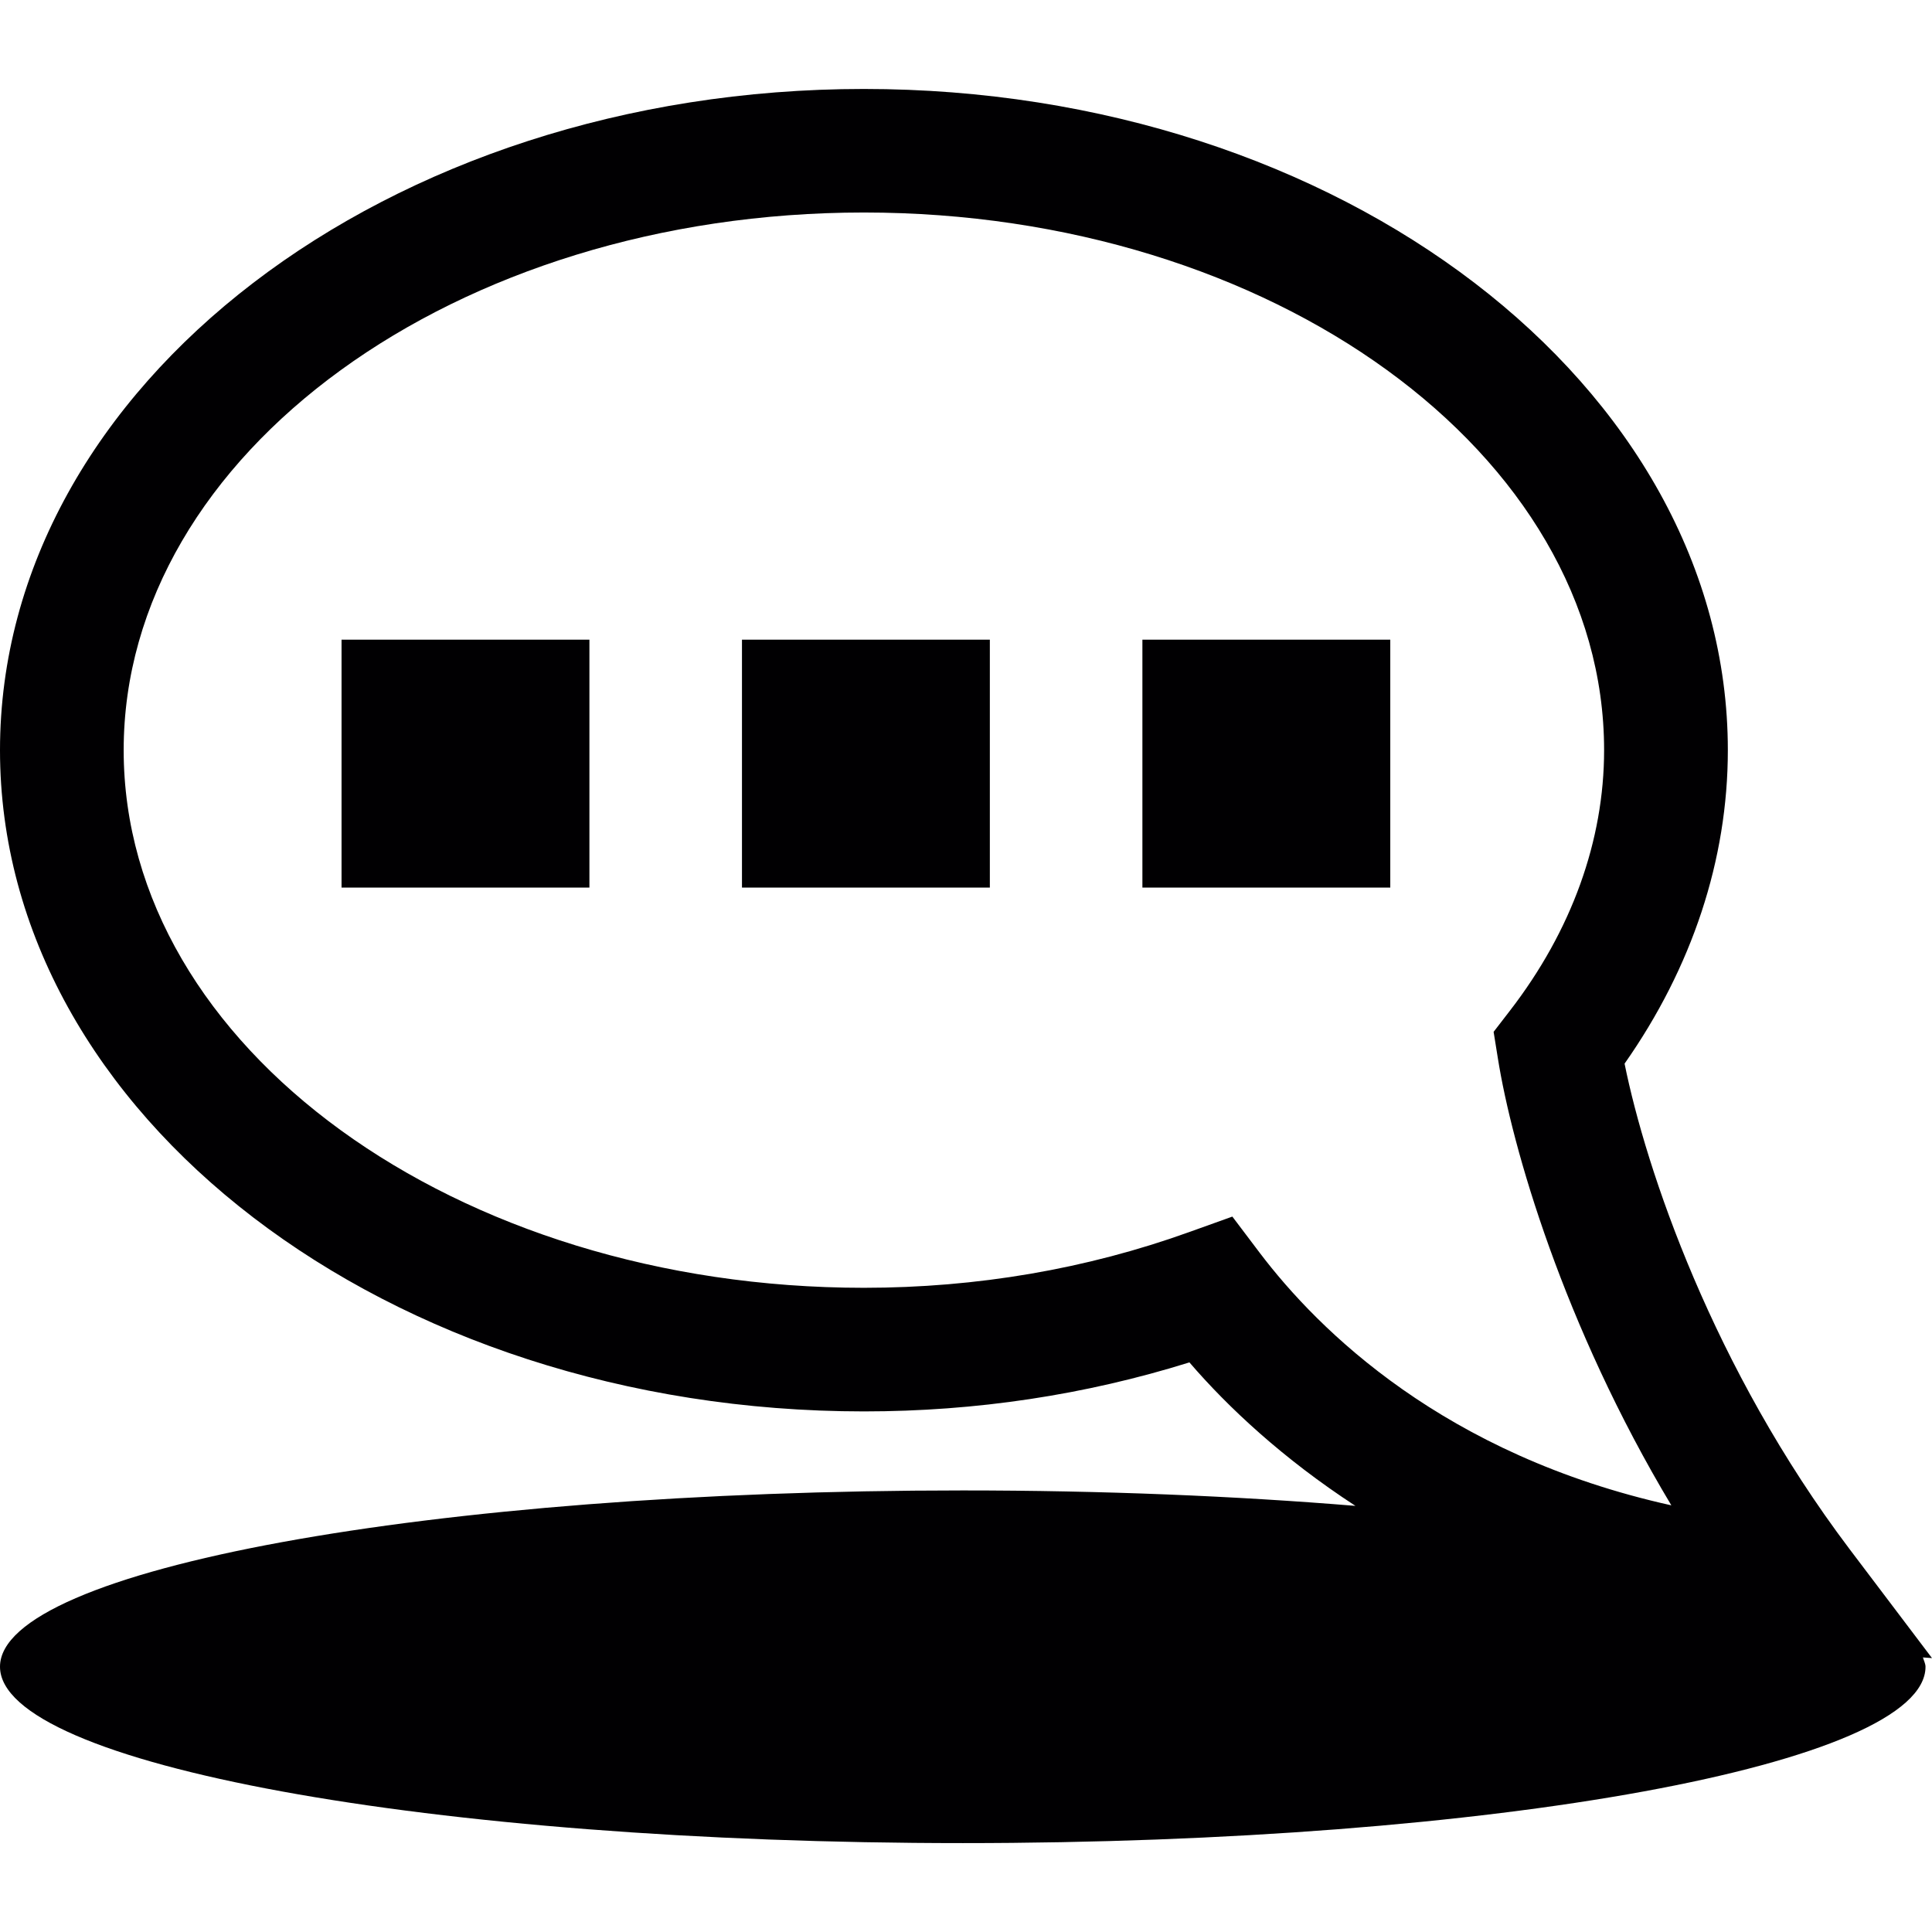 <?xml version="1.0" encoding="iso-8859-1"?>
<!-- Uploaded to: SVG Repo, www.svgrepo.com, Generator: SVG Repo Mixer Tools -->
<svg height="800px" width="800px" version="1.1" id="Capa_1" xmlns="http://www.w3.org/2000/svg" xmlns:xlink="http://www.w3.org/1999/xlink" 
	 viewBox="0 0 29.166 29.166" xml:space="preserve">
<g>
	<path style="fill:#010002;" d="M5.156,9.657h3.742v3.742H5.156V9.657z M11.201,13.399h3.742V9.657h-3.742V13.399z M17.246,13.399
		h3.742V9.657h-3.742V13.399z M29.029,25.021c0.013,0.047,0.039,0.094,0.039,0.141c0,1.471-6.508,2.662-14.533,2.662
		C6.508,27.824,0,26.632,0,25.161C0,23.694,6.508,22.5,14.535,22.5c2.113,0,4.115,0.084,5.927,0.233
		c-1.096-0.714-1.927-1.492-2.506-2.166c-1.572,0.491-3.221,0.74-4.914,0.74C5.852,21.307,0,16.83,0,11.325s5.85-9.982,13.041-9.982
		s13.043,4.478,13.043,9.982c0,1.652-0.539,3.279-1.559,4.732c0.324,1.599,1.332,4.594,3.396,7.328l1.245,1.646L29.029,25.021z
		 M25.231,22.725c-1.631-2.721-2.406-5.409-2.619-6.75l-0.064-0.398l0.246-0.319c0.932-1.207,1.422-2.568,1.422-3.934
		c0-4.475-5.012-8.116-11.174-8.116S1.867,6.849,1.867,11.325s5.012,8.116,11.174,8.116c1.705,0,3.361-0.283,4.916-0.843
		l0.647-0.232l0.414,0.548C19.905,20.084,21.803,21.965,25.231,22.725z"/>
</g>
</svg>